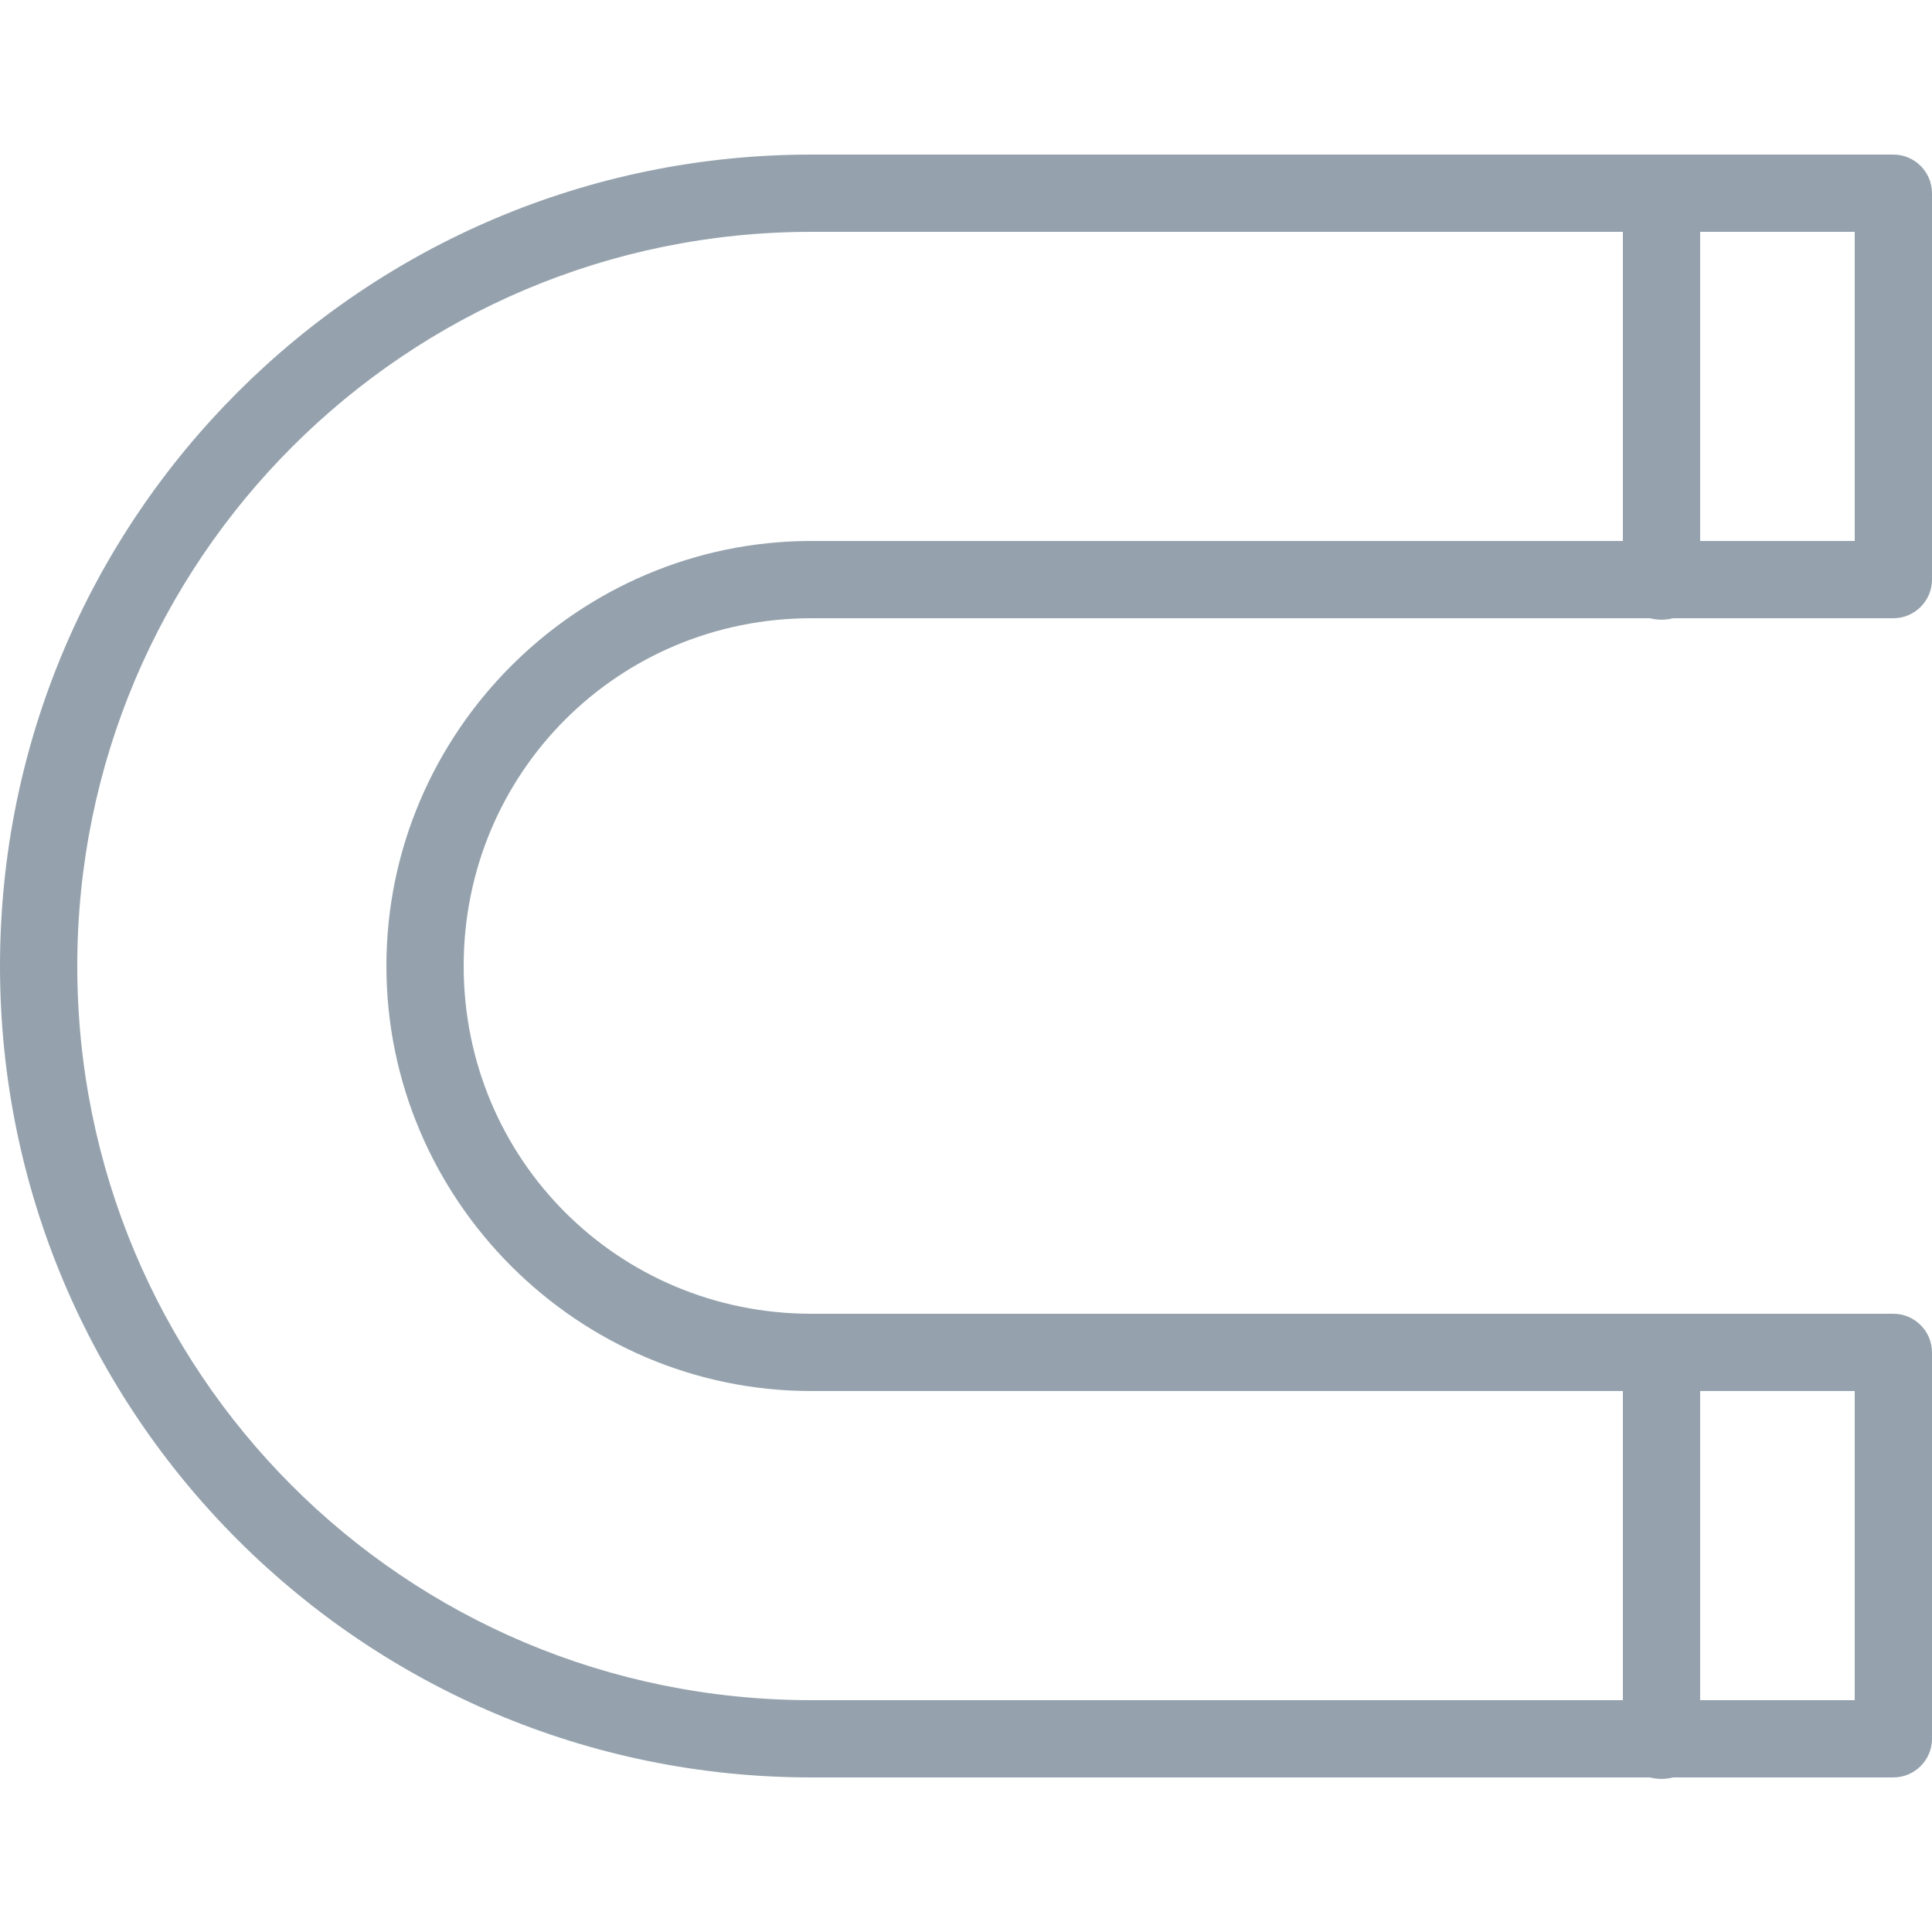 <?xml version="1.0" encoding="utf-8"?>
<!-- Generator: Adobe Illustrator 25.3.1, SVG Export Plug-In . SVG Version: 6.00 Build 0)  -->
<svg version="1.1" id="Layer_1" xmlns="http://www.w3.org/2000/svg" xmlns:xlink="http://www.w3.org/1999/xlink" x="0px" y="0px"
	 viewBox="0 0 100 100" style="enable-background:new 0 0 100 100;" xml:space="preserve">
<style type="text/css">
	.st0{fill:#95A2AD;}
</style>
<path class="st0" d="M0,50c0,23.2,18.8,42,42,42h43.4c0.4,0.1,0.8,0.1,1.2,0H98c1.1,0,2-0.9,2-2c0,0,0,0,0,0V70c0-1.1-0.9-2-2-2
	c0,0,0,0,0,0H86.3c-0.2,0-0.4,0-0.6,0H42c-10,0-18-8-18-18s8-18,18-18h43.4c0.4,0.1,0.8,0.1,1.2,0H98c1.1,0,2-0.9,2-2c0,0,0,0,0,0
	V10c0-1.1-0.9-2-2-2c0,0,0,0,0,0H86.3c-0.2,0-0.4,0-0.6,0H42C18.8,8,0,26.8,0,50z M4,50c0-21,17-38,38-38h42v16H42
	c-12.1,0-22,9.9-22,22s9.9,22,22,22h42v16H42C20.9,88,4,71,4,50z M88,88V72h8v16H88z M88,28V12h8v16H88z"/>
</svg>
